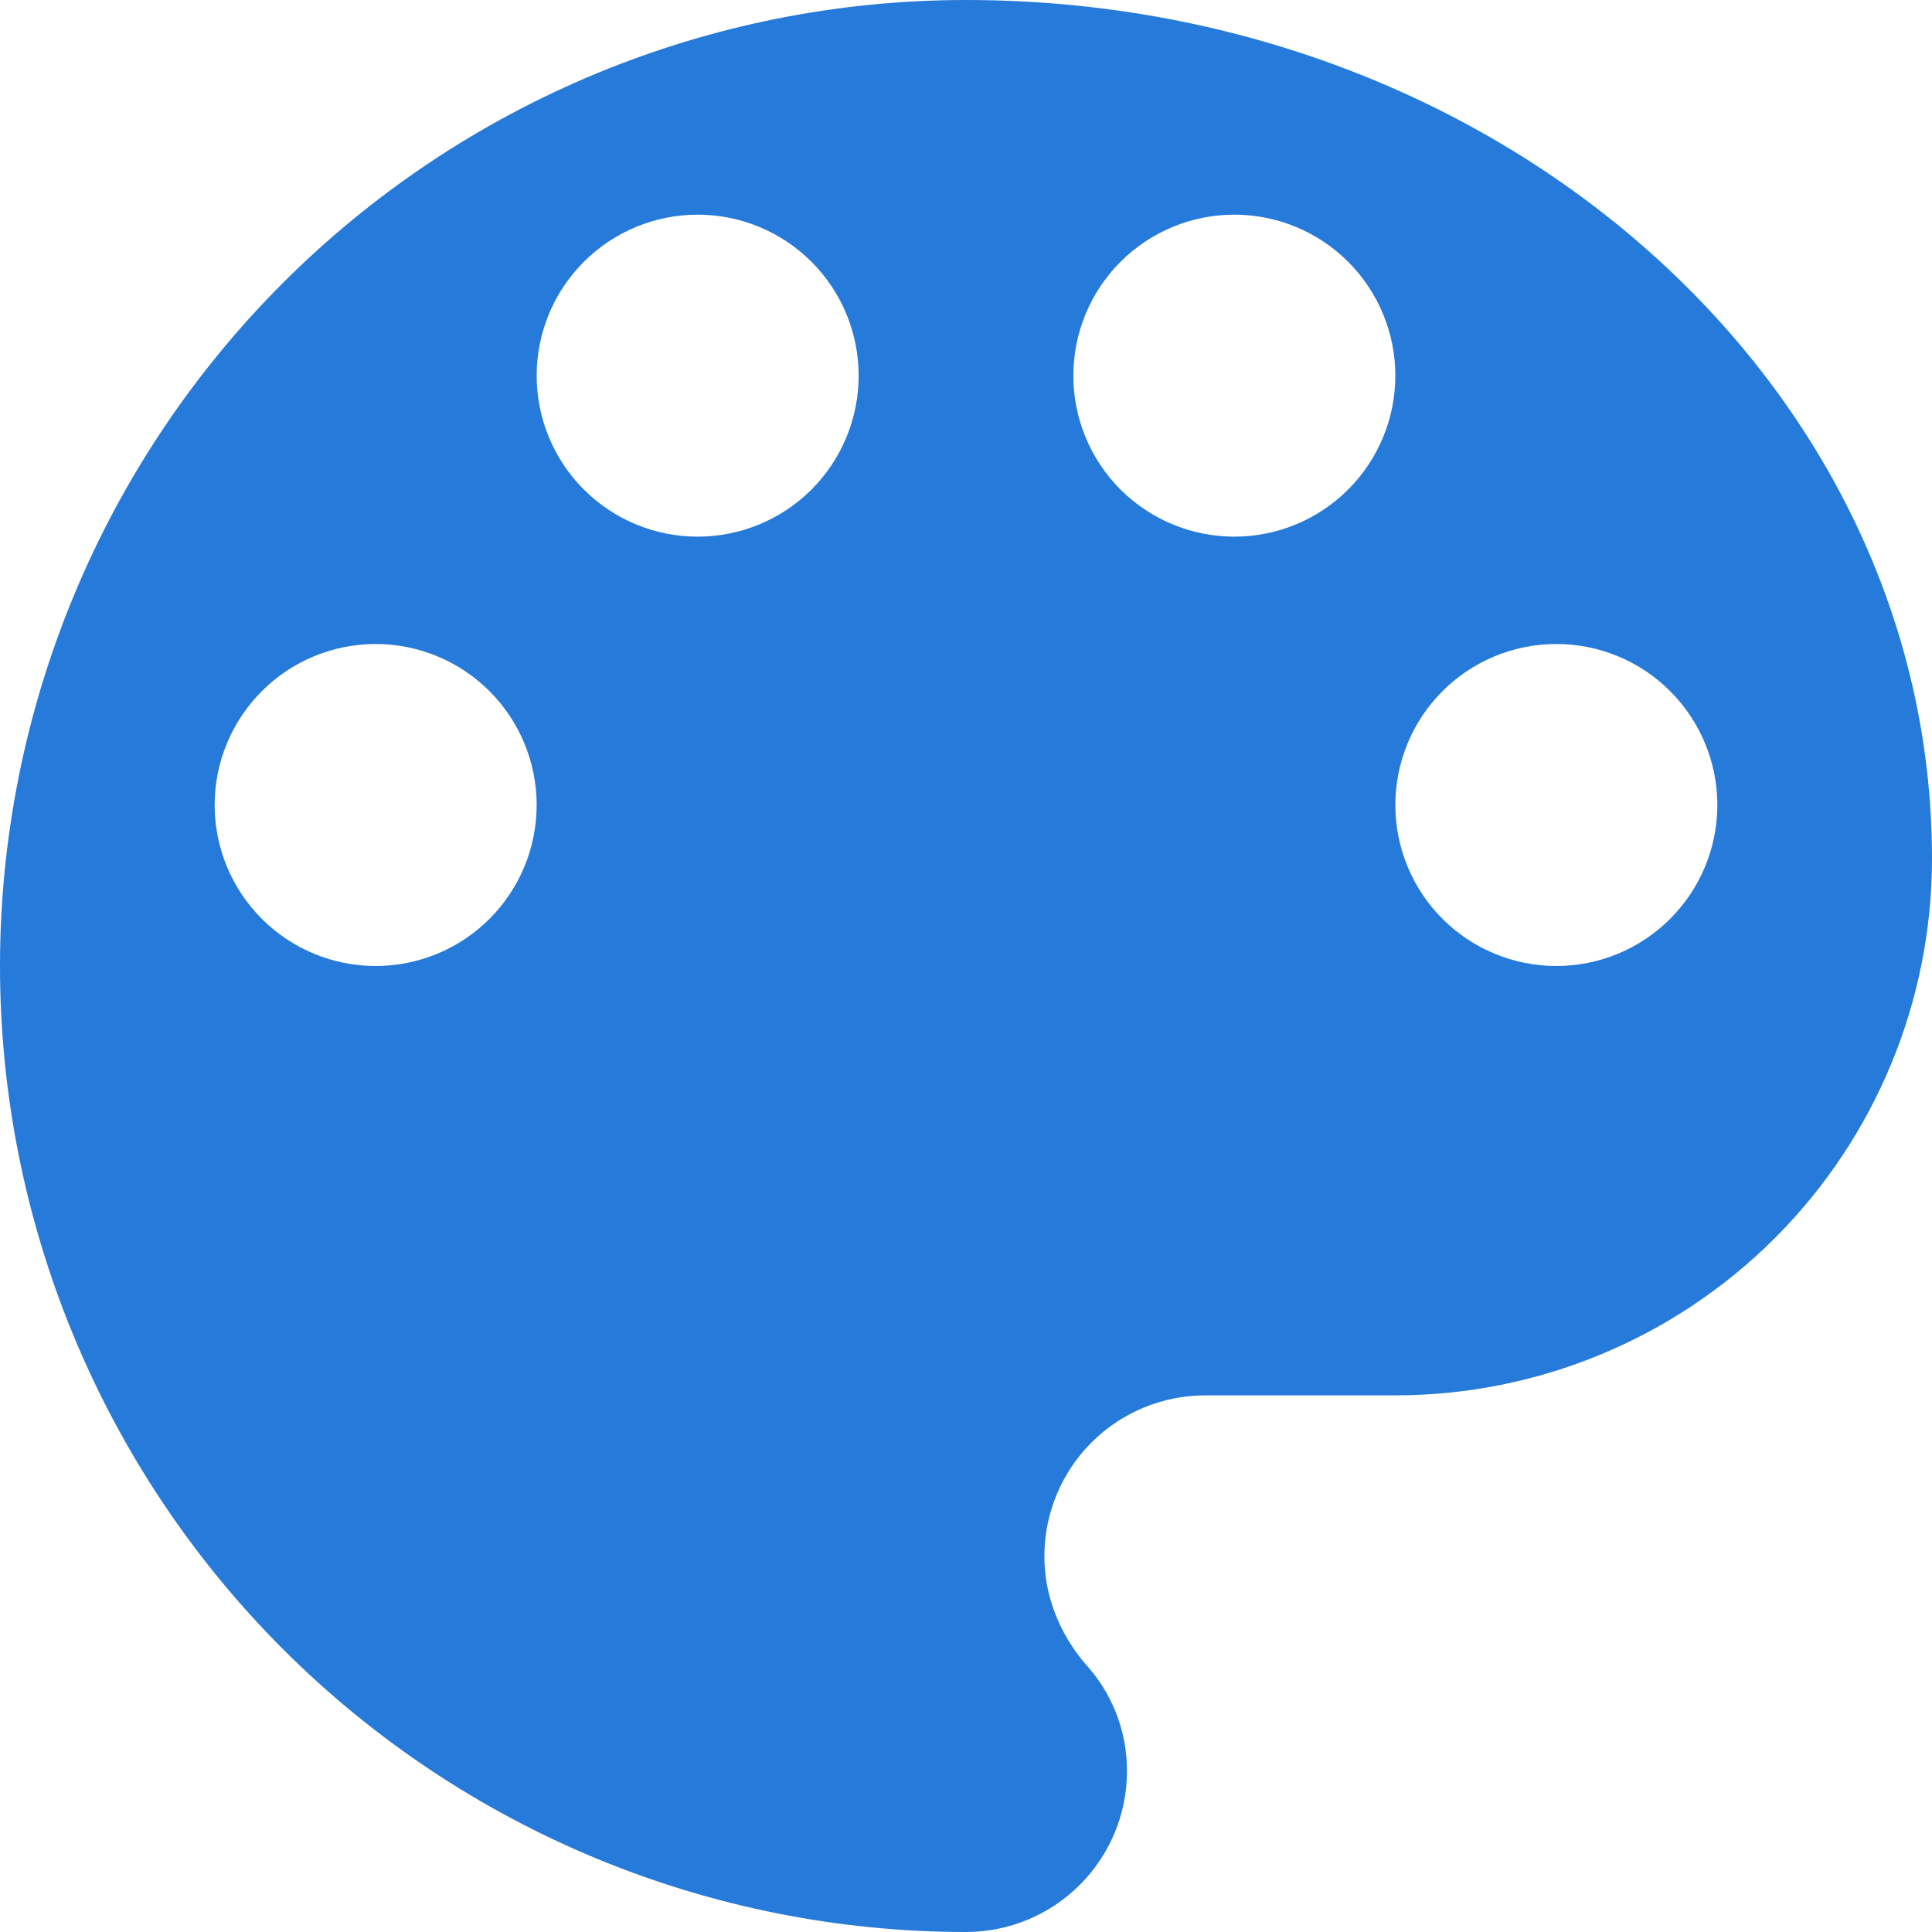 <svg width="48" height="48" viewBox="0 0 48 48" fill="none" xmlns="http://www.w3.org/2000/svg">
<path d="M38.667 24C37.606 24 36.588 23.579 35.838 22.828C35.088 22.078 34.667 21.061 34.667 20C34.667 18.939 35.088 17.922 35.838 17.172C36.588 16.421 37.606 16 38.667 16C39.727 16 40.745 16.421 41.495 17.172C42.245 17.922 42.667 18.939 42.667 20C42.667 21.061 42.245 22.078 41.495 22.828C40.745 23.579 39.727 24 38.667 24ZM30.667 13.333C29.606 13.333 28.588 12.912 27.838 12.162C27.088 11.412 26.667 10.394 26.667 9.333C26.667 8.272 27.088 7.255 27.838 6.505C28.588 5.755 29.606 5.333 30.667 5.333C31.727 5.333 32.745 5.755 33.495 6.505C34.245 7.255 34.667 8.272 34.667 9.333C34.667 10.394 34.245 11.412 33.495 12.162C32.745 12.912 31.727 13.333 30.667 13.333ZM17.333 13.333C16.273 13.333 15.255 12.912 14.505 12.162C13.755 11.412 13.333 10.394 13.333 9.333C13.333 8.272 13.755 7.255 14.505 6.505C15.255 5.755 16.273 5.333 17.333 5.333C18.394 5.333 19.412 5.755 20.162 6.505C20.912 7.255 21.333 8.272 21.333 9.333C21.333 10.394 20.912 11.412 20.162 12.162C19.412 12.912 18.394 13.333 17.333 13.333ZM9.333 24C8.272 24 7.255 23.579 6.505 22.828C5.755 22.078 5.333 21.061 5.333 20C5.333 18.939 5.755 17.922 6.505 17.172C7.255 16.421 8.272 16 9.333 16C10.394 16 11.412 16.421 12.162 17.172C12.912 17.922 13.333 18.939 13.333 20C13.333 21.061 12.912 22.078 12.162 22.828C11.412 23.579 10.394 24 9.333 24ZM24 0C17.635 0 11.53 2.529 7.029 7.029C2.529 11.53 0 17.635 0 24C0 30.365 2.529 36.47 7.029 40.971C11.53 45.471 17.635 48 24 48C25.061 48 26.078 47.579 26.828 46.828C27.579 46.078 28 45.061 28 44C28 42.96 27.6 42.027 26.96 41.333C26.347 40.613 25.947 39.68 25.947 38.667C25.947 37.606 26.368 36.588 27.118 35.838C27.868 35.088 28.886 34.667 29.947 34.667H34.667C38.203 34.667 41.594 33.262 44.095 30.761C46.595 28.261 48 24.87 48 21.333C48 9.547 37.253 0 24 0Z" fill="#267AD9"/>
</svg>
